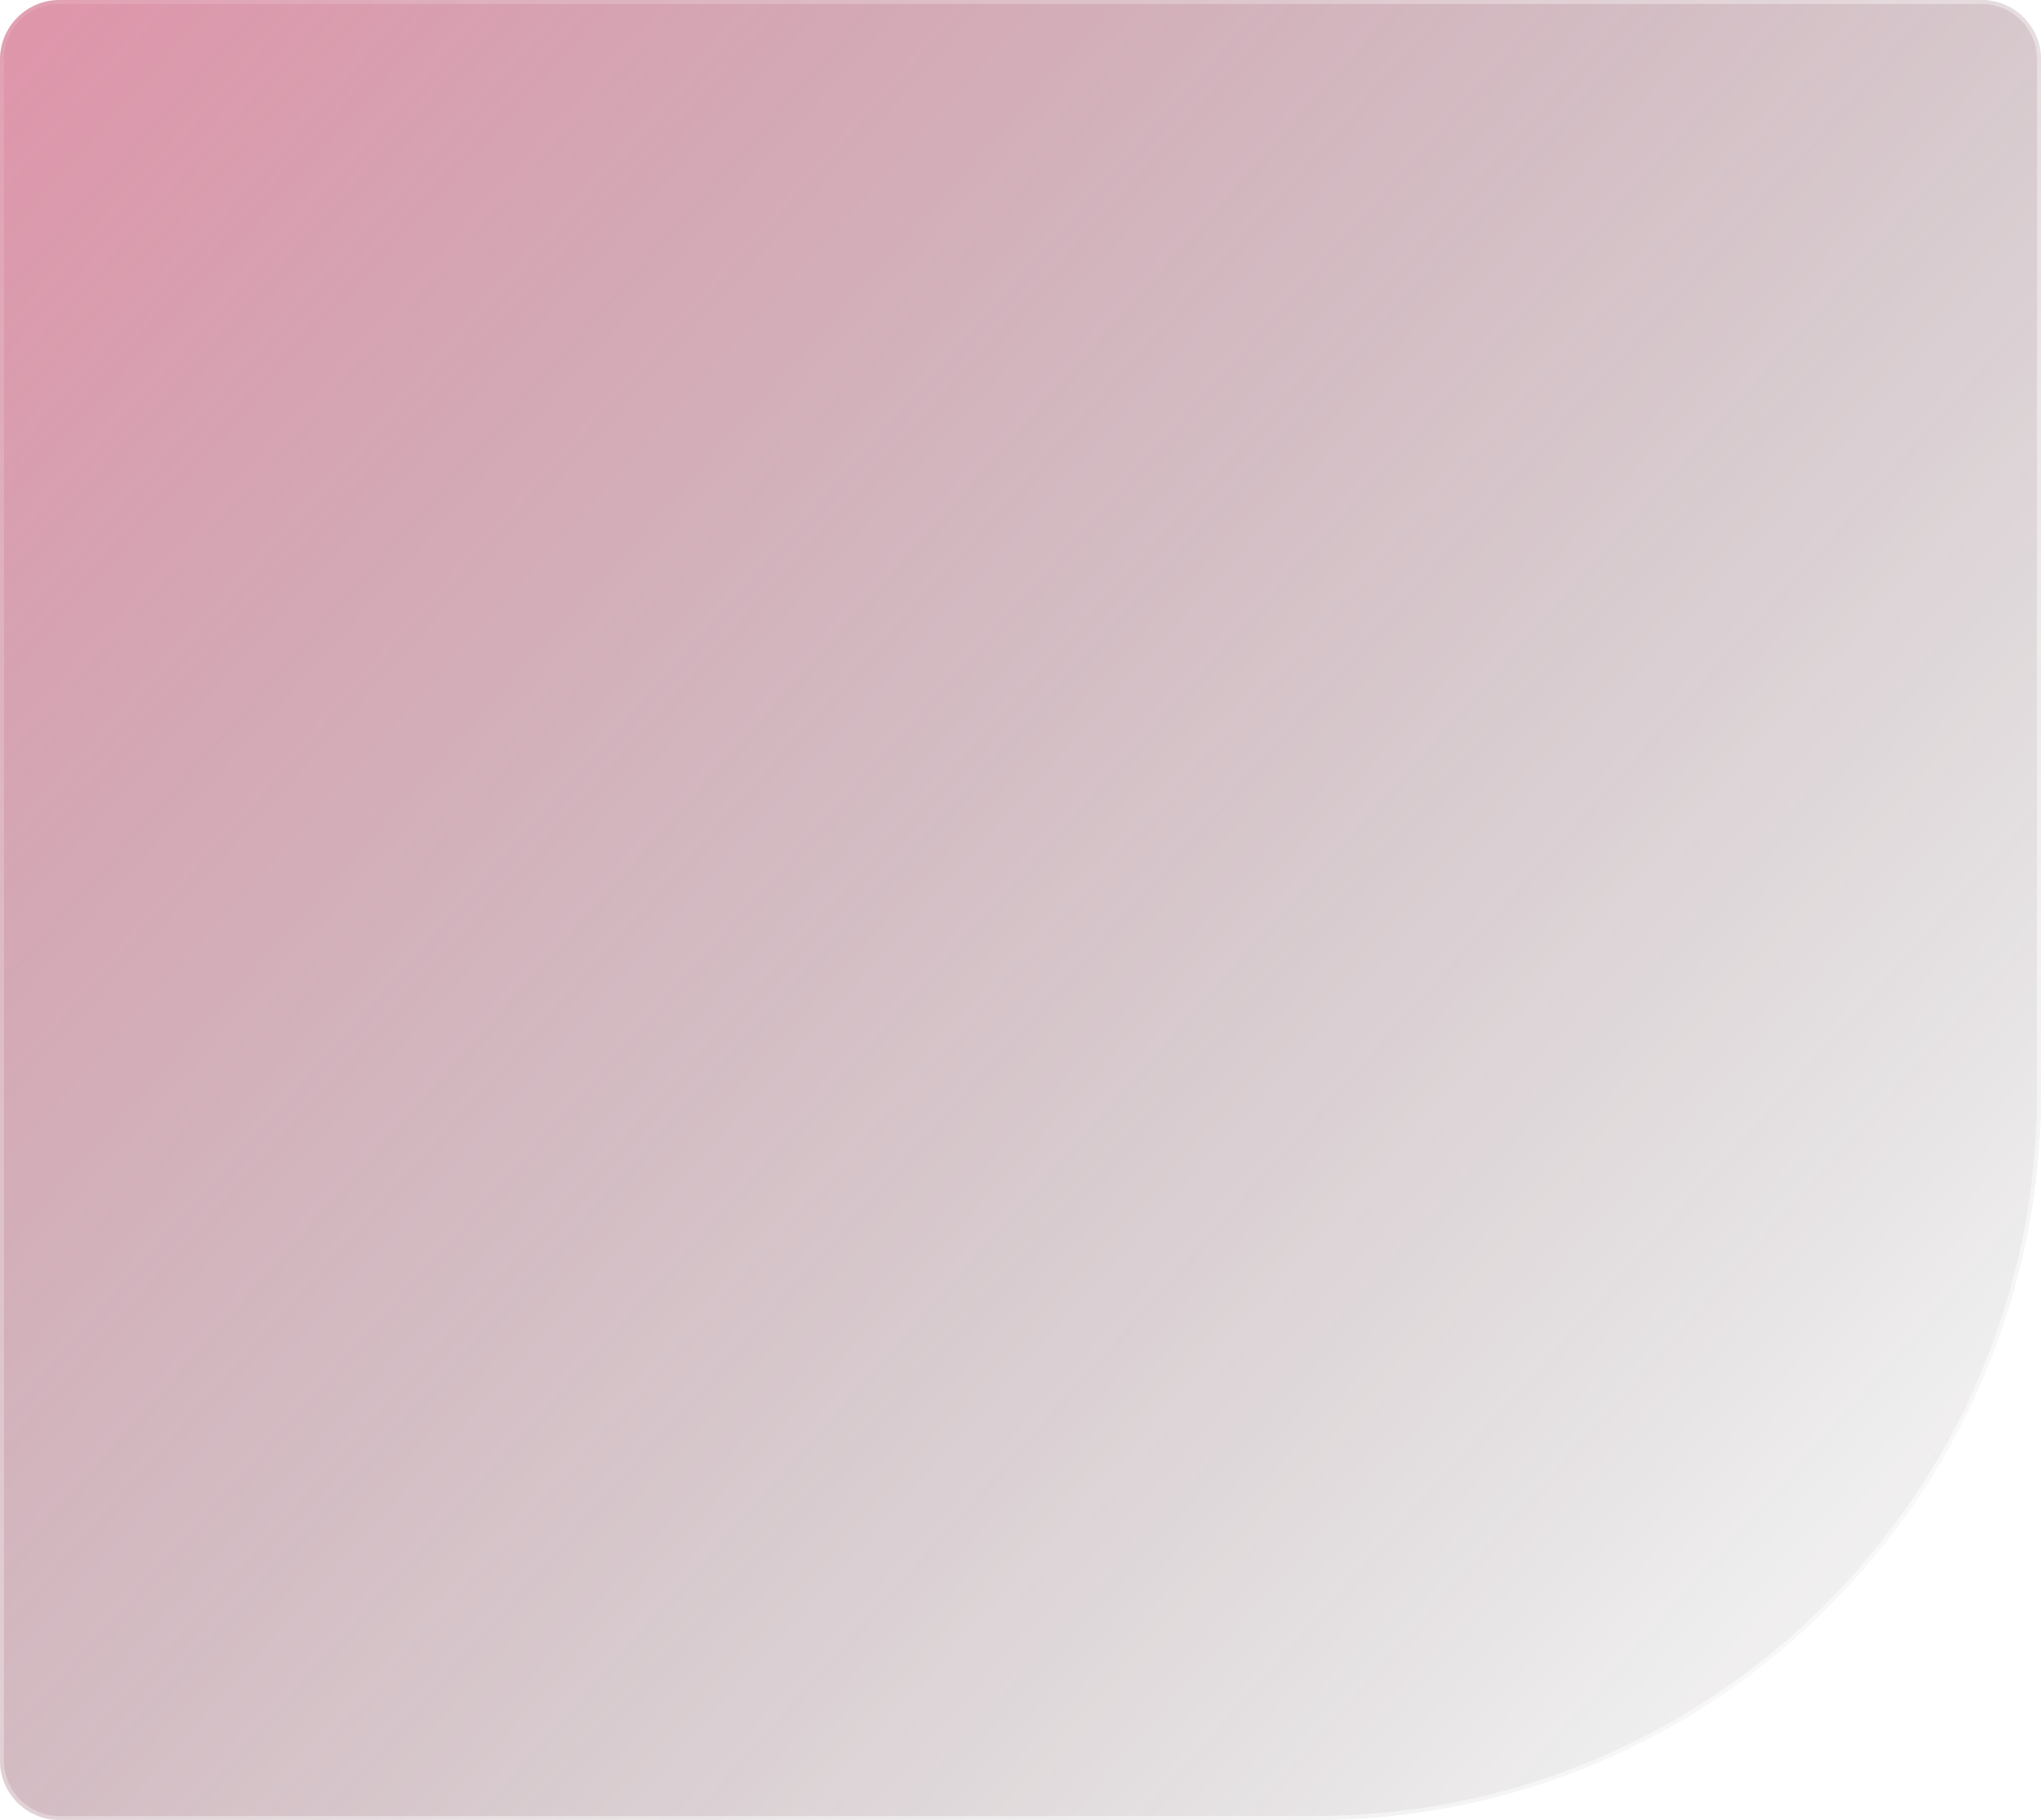 <svg width="618" height="551" fill="none" xmlns="http://www.w3.org/2000/svg"><g filter="url('#filter0_b_16_3119')"><path d="M0 18C0 8.059 8.059 0 18 0h582c9.941 0 18 8.059 18 18v313c0 121.503-98.497 220-220 220H18c-9.941 0-18-8.059-18-18V18Z" fill="url('#paint0_linear_16_3119')"/><path d="M.6 18C.6 8.39 8.39.6 18 .6h582c9.61 0 17.4 7.79 17.4 17.4v313c0 121.171-98.229 219.4-219.4 219.4H18C8.39 550.4.6 542.61.6 533V18Z" stroke="url('#paint1_linear_16_3119')" stroke-width="1.2"/></g><defs><linearGradient id="paint0_linear_16_3119" x1="-69" y1="-61.5" x2="618" y2="551" gradientUnits="userSpaceOnUse"><stop stop-color="#DB416E" stop-opacity=".6"/><stop offset="1" stop-opacity="0"/></linearGradient><linearGradient id="paint1_linear_16_3119" x1="618" y1="551" x2="0" y2="0" gradientUnits="userSpaceOnUse"><stop stop-color="#fff" stop-opacity=".6"/><stop offset="1" stop-color="#fff" stop-opacity=".1"/></linearGradient><filter id="filter0_b_16_3119" x="-50" y="-50" width="718" height="651" filterUnits="userSpaceOnUse" color-interpolation-filters="sRGB"><feFlood flood-opacity="0" result="BackgroundImageFix"/><feGaussianBlur in="BackgroundImageFix" stdDeviation="25"/><feComposite in2="SourceAlpha" operator="in" result="effect1_backgroundBlur_16_3119"/><feBlend in="SourceGraphic" in2="effect1_backgroundBlur_16_3119" result="shape"/></filter></defs></svg>